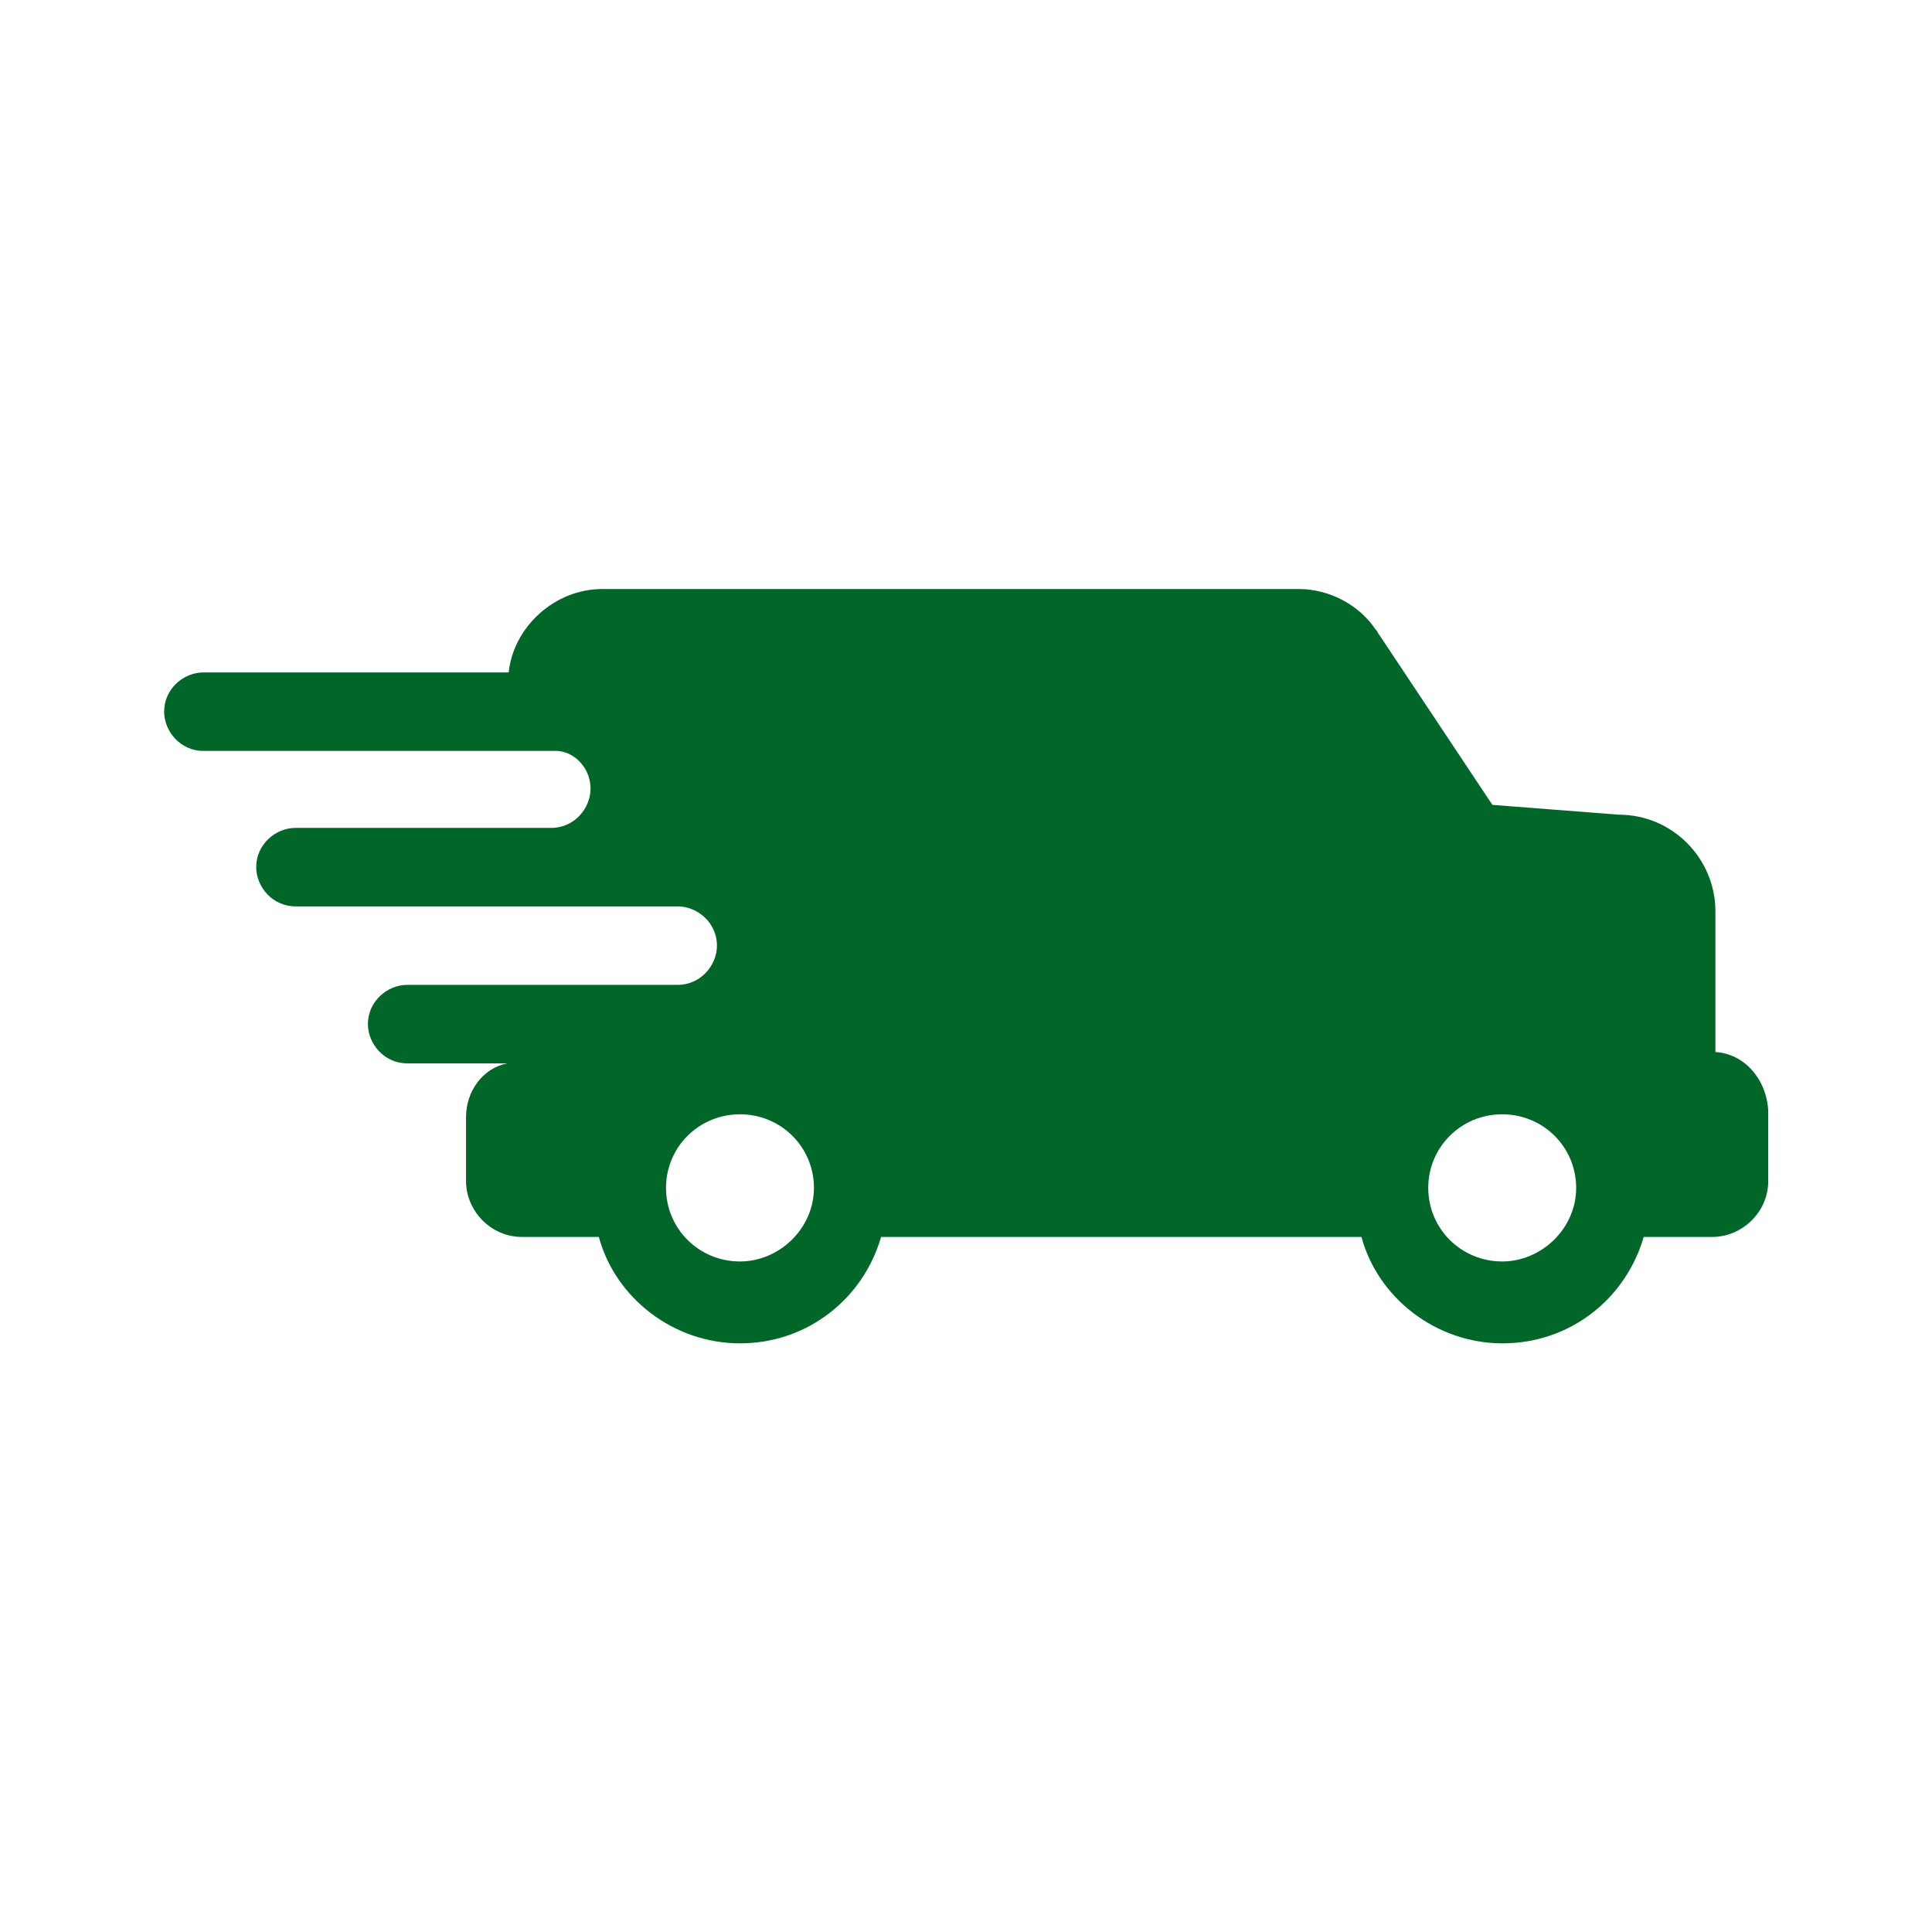 <?xml version="1.0" encoding="utf-8"?>
<!-- Generator: Adobe Illustrator 23.1.1, SVG Export Plug-In . SVG Version: 6.00 Build 0)  -->
<svg version="1.1" id="Layer_1" xmlns="http://www.w3.org/2000/svg" xmlns:xlink="http://www.w3.org/1999/xlink" x="0px" y="0px"
	 viewBox="0 0 512 512" style="enable-background:new 0 0 512 512;" xml:space="preserve">
<style type="text/css">
	.st0{fill:#006729;}
</style>
<g id="Page-1">
	<path id="car-2" class="st0" d="M454.6,278.8v-37.3c0-13.9-11.3-25.6-25.6-25.6l-33.5-2.6l-30-45.1c-0.4-0.4-0.4-0.9-0.9-1.3
		c-4.3-6.5-12.2-10.8-20.4-10.8H159.6c-12.6,0-23.5,10-24.8,22.1H53.9c-5.2,0-10.4,4.3-10.4,10.4c0,5.2,4.3,10.4,10.4,10.4h93.9
		c4.8,0.4,8.7,4.8,8.7,10s-4.3,10.4-10.4,10.4H78.3c-5.2,0-10.4,4.3-10.4,10.4c0,5.2,4.3,10.4,10.4,10.4h101.3
		c5.2,0,10.4,4.3,10.4,10.4c0,5.2-4.3,10.4-10.4,10.4h-71.7c-5.2,0-10.4,4.3-10.4,10.4c0,5.2,4.3,10.4,10.4,10.4h26.5
		c-6.5,1.3-10.9,7.4-10.9,14.3V313c0,7.8,6.5,14.8,14.8,14.8h20.4c4.3,16,19.6,28.2,37.4,28.2s32.6-11.7,37.4-28.2h127.3
		c4.3,16,19.6,28.2,37.4,28.2s32.6-11.7,37.4-28.2h18.2c7.8,0,14.8-6.5,14.8-14.8v-18.7C468.1,285.7,462,279.2,454.6,278.8
		L454.6,278.8L454.6,278.8z M196.1,334.3c-10.9,0-19.6-8.7-19.6-19.5s8.7-19.5,19.6-19.5c10.9,0,19.6,8.7,19.6,19.5
		S206.5,334.3,196.1,334.3L196.1,334.3z M398.1,334.3c-10.9,0-19.6-8.7-19.6-19.5s8.7-19.5,19.6-19.5s19.6,8.7,19.6,19.5
		S408.5,334.3,398.1,334.3L398.1,334.3z"/>
</g>
</svg>
